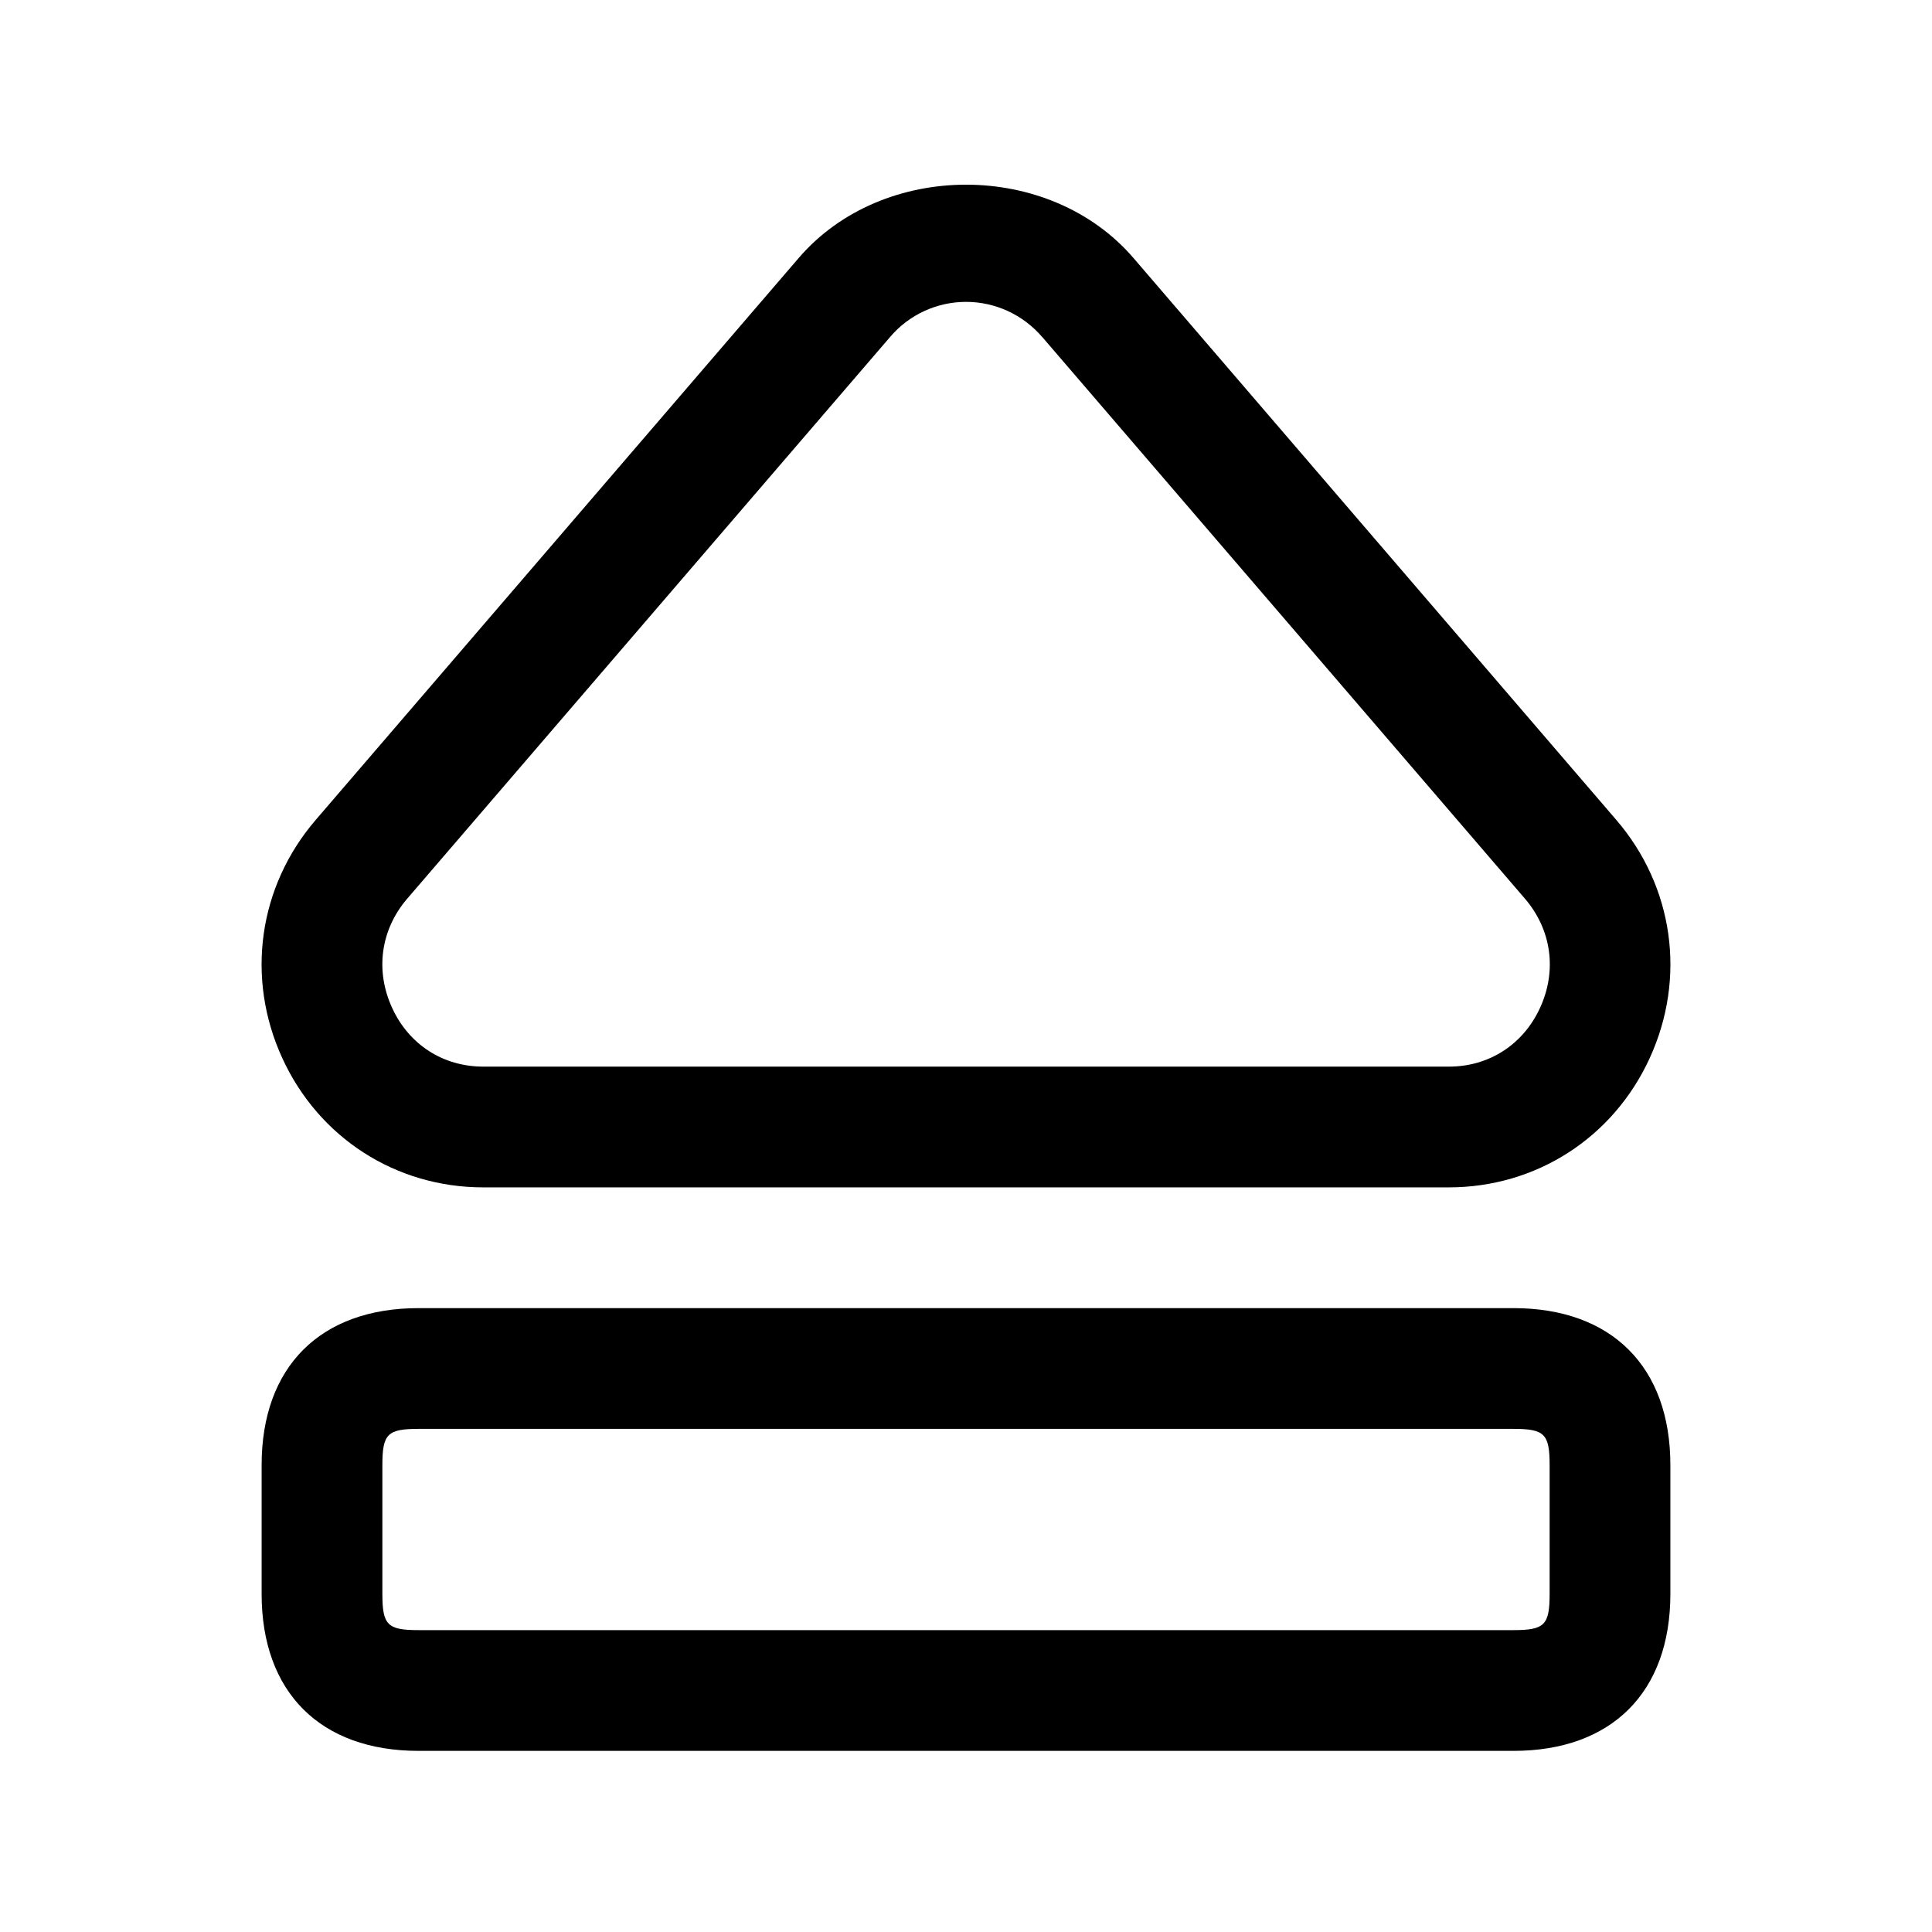 <svg width="24" height="24" viewBox="0 0 24 24" fill="none" xmlns="http://www.w3.org/2000/svg">
<path d="M17.997 14.75H6.003C4.918 14.75 3.961 14.135 3.507 13.145C3.05 12.149 3.209 11.014 3.923 10.184L9.92 3.207C10.962 1.991 13.037 1.989 14.082 3.207L20.077 10.184C20.791 11.014 20.95 12.149 20.493 13.145C20.039 14.135 19.082 14.75 17.997 14.75ZM12.001 3.75C11.639 3.75 11.294 3.908 11.058 4.185L5.06 11.162C4.728 11.548 4.658 12.056 4.871 12.52C5.081 12.978 5.505 13.25 6.004 13.25H17.998C18.497 13.25 18.921 12.977 19.131 12.52C19.344 12.056 19.274 11.548 18.942 11.162L12.946 4.185H12.945C12.707 3.908 12.362 3.75 12.001 3.75ZM18.8 21.75H5.2C3.979 21.75 3.25 21.021 3.25 19.8V18.2C3.25 16.979 3.979 16.25 5.2 16.25H18.8C20.021 16.25 20.75 16.979 20.75 18.2V19.8C20.75 21.021 20.021 21.75 18.8 21.75ZM5.2 17.75C4.813 17.75 4.75 17.813 4.75 18.2V19.8C4.75 20.187 4.813 20.25 5.2 20.25H18.8C19.187 20.25 19.25 20.187 19.25 19.8V18.2C19.25 17.813 19.187 17.75 18.8 17.75H5.2Z" fill="black"/>
</svg>
